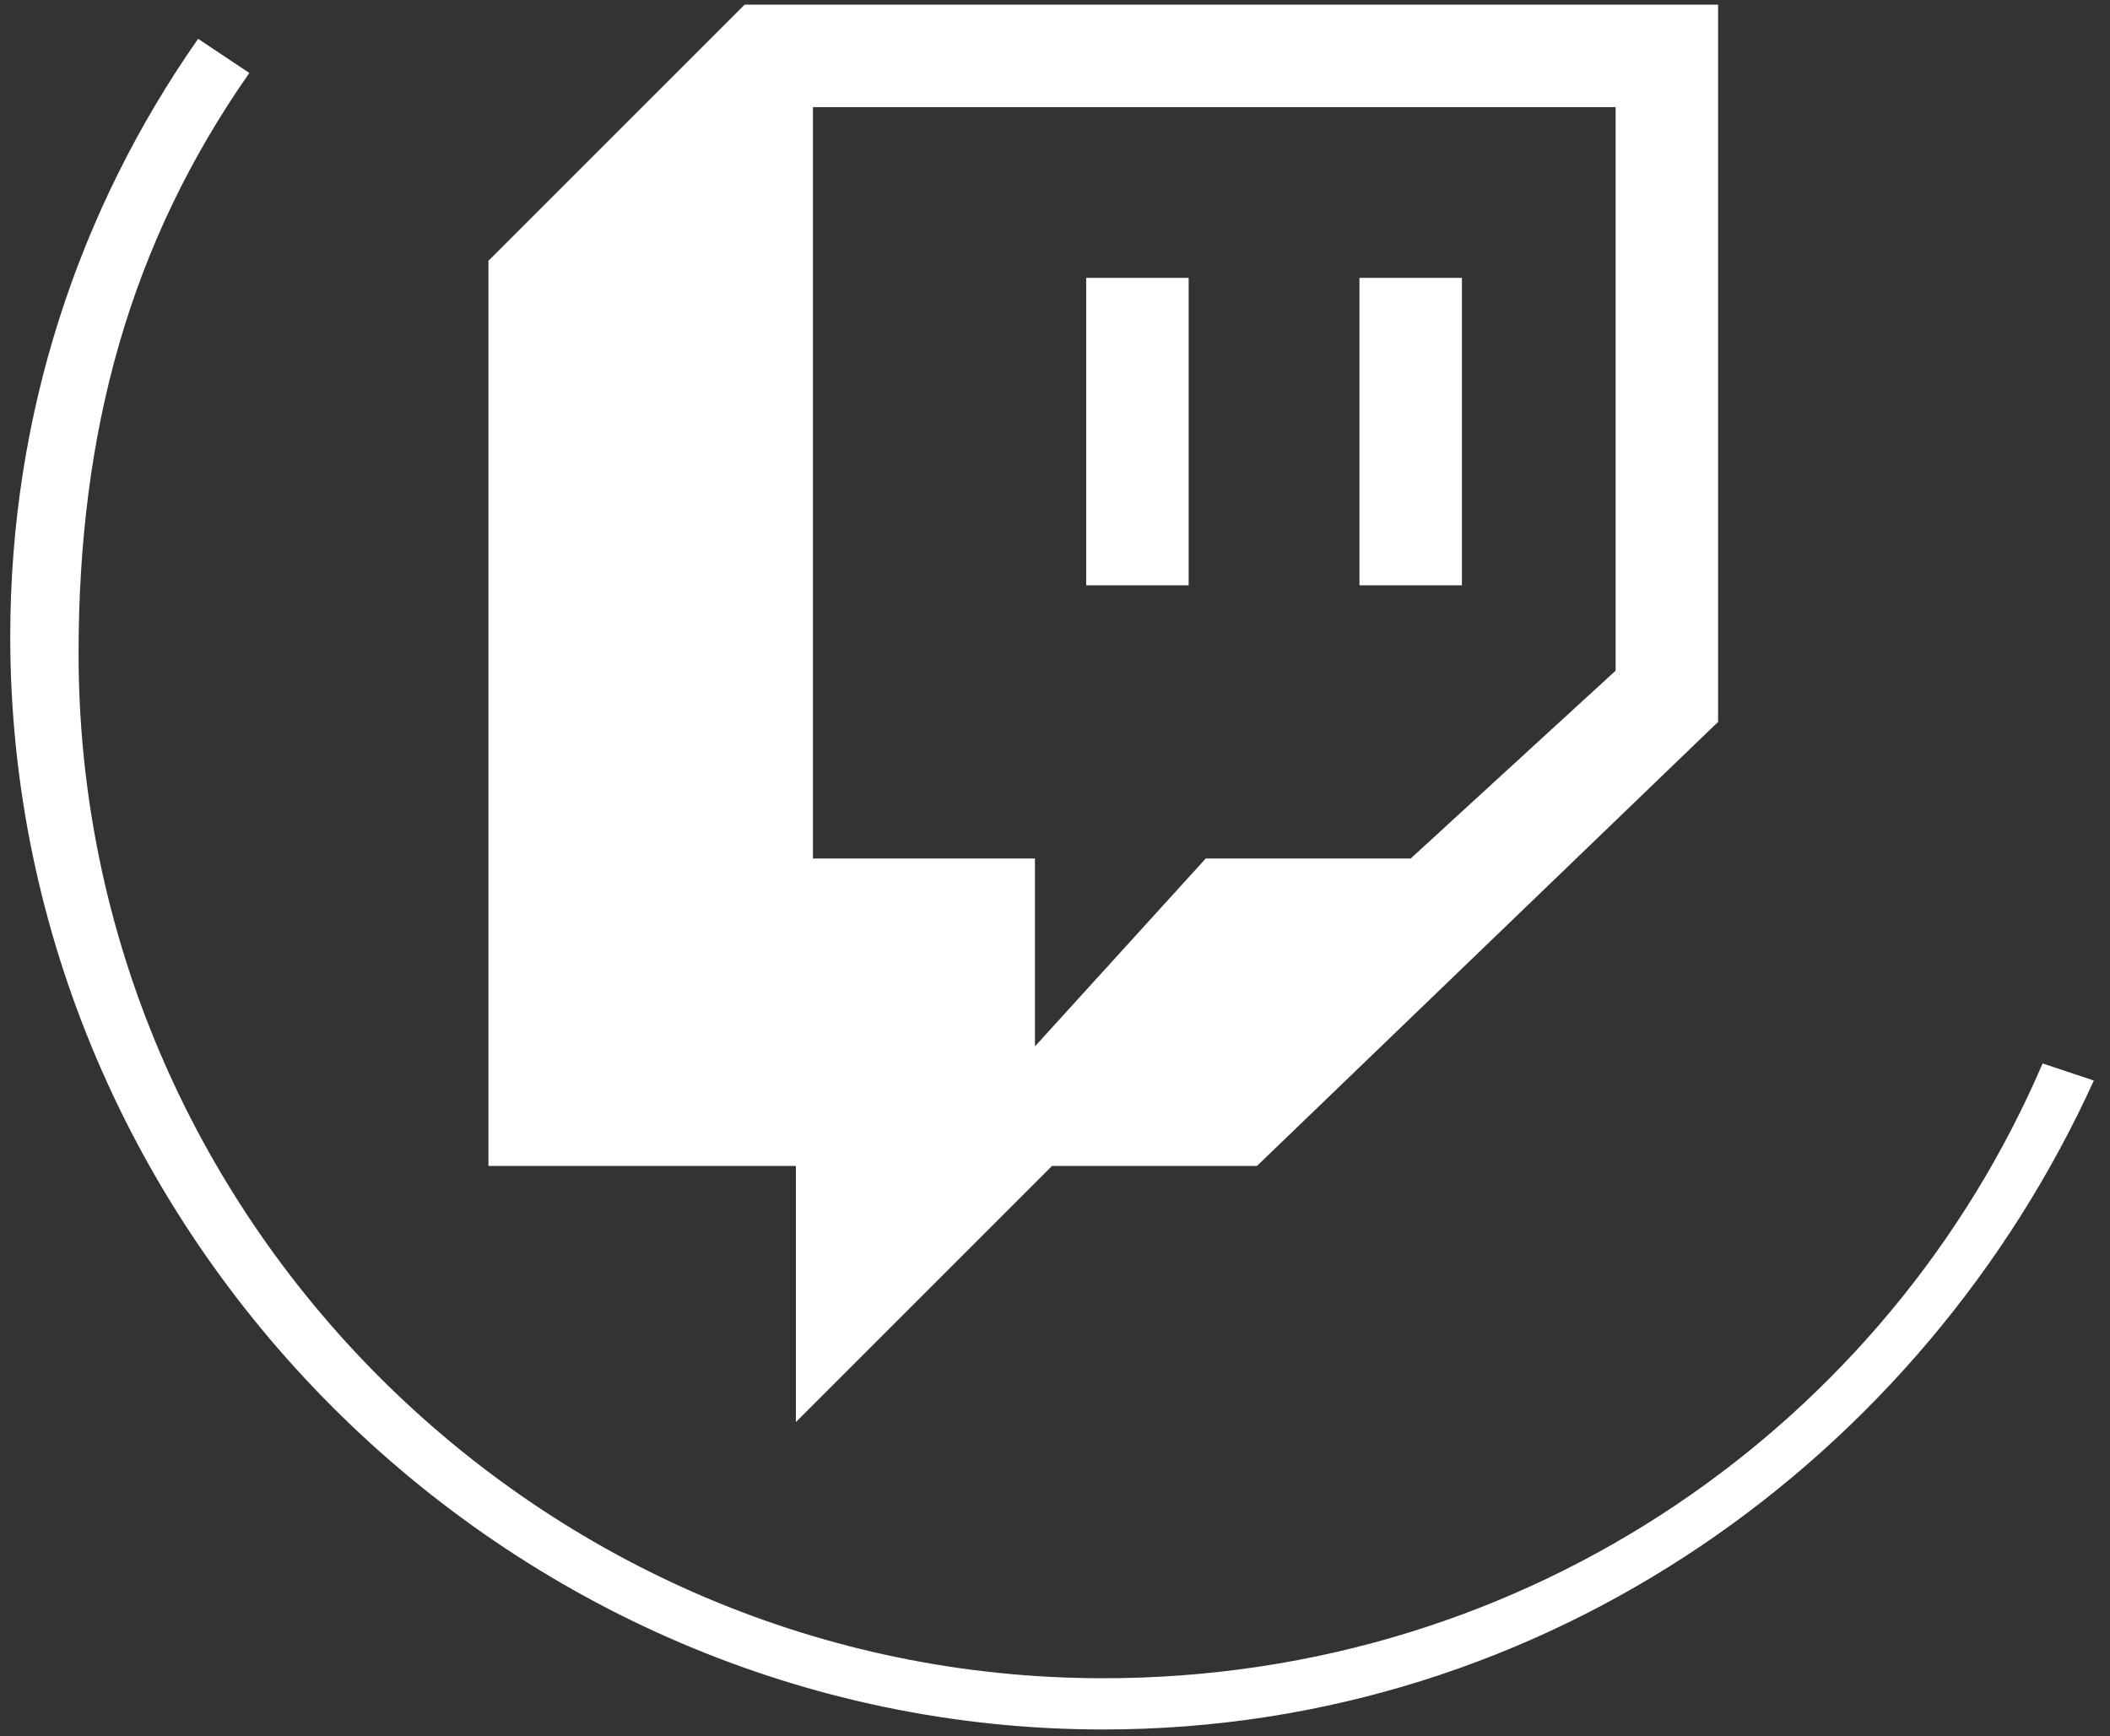 <?xml version="1.0" encoding="UTF-8"?>
<svg width="96px" height="79px" viewBox="0 0 96 79" version="1.1" xmlns="http://www.w3.org/2000/svg" xmlns:xlink="http://www.w3.org/1999/xlink">
    <rect x="0" y="0" width="96" height="79" fill="#333333" stroke="none"/>
    <!-- Generator: Sketch 63.1 (92452) - https://sketch.com -->
    <title>Fill 21</title>
    <desc>Created with Sketch.</desc>
    <g id="Page-1" stroke="none" stroke-width="1" fill="none" fill-rule="evenodd">
        <g id="MUESTRA-CANALES" transform="translate(-522, -877)" fill="#FFFFFF">
            <g id="Group-37" transform="translate(522, 370.47)">
                <path d="M95.264,555.695 C87.494,572.79 70.399,585.222 50.196,585.222 C23,585.222 0.466,562.688 0.466,535.492 C0.466,525.391 3.575,516.066 9.014,508.296 L11.345,509.85 C5.906,517.62 3.575,526.168 3.575,536.269 C3.575,561.911 24.554,582.891 50.196,582.891 C69.622,582.891 85.94,571.236 92.933,554.918 L95.264,555.695 Z M61.852,533.161 L66.514,533.161 L66.514,519.175 L61.852,519.175 L61.852,533.161 Z M49.419,533.161 L54.081,533.161 L54.081,519.175 L49.419,519.175 L49.419,533.161 Z M73.507,537.046 L64.183,545.593 L54.858,545.593 L47.088,554.14 L47.088,545.593 L36.987,545.593 L36.987,511.404 L73.507,511.404 L73.507,537.046 Z M33.879,506.742 L22.223,518.397 L22.223,559.58 L36.21,559.58 L36.21,571.235 L47.865,559.58 L57.19,559.58 L78.169,539.377 L78.169,506.742 L33.879,506.742 Z" id="Fill-21"></path>
            </g>
        </g>
    </g>
</svg>